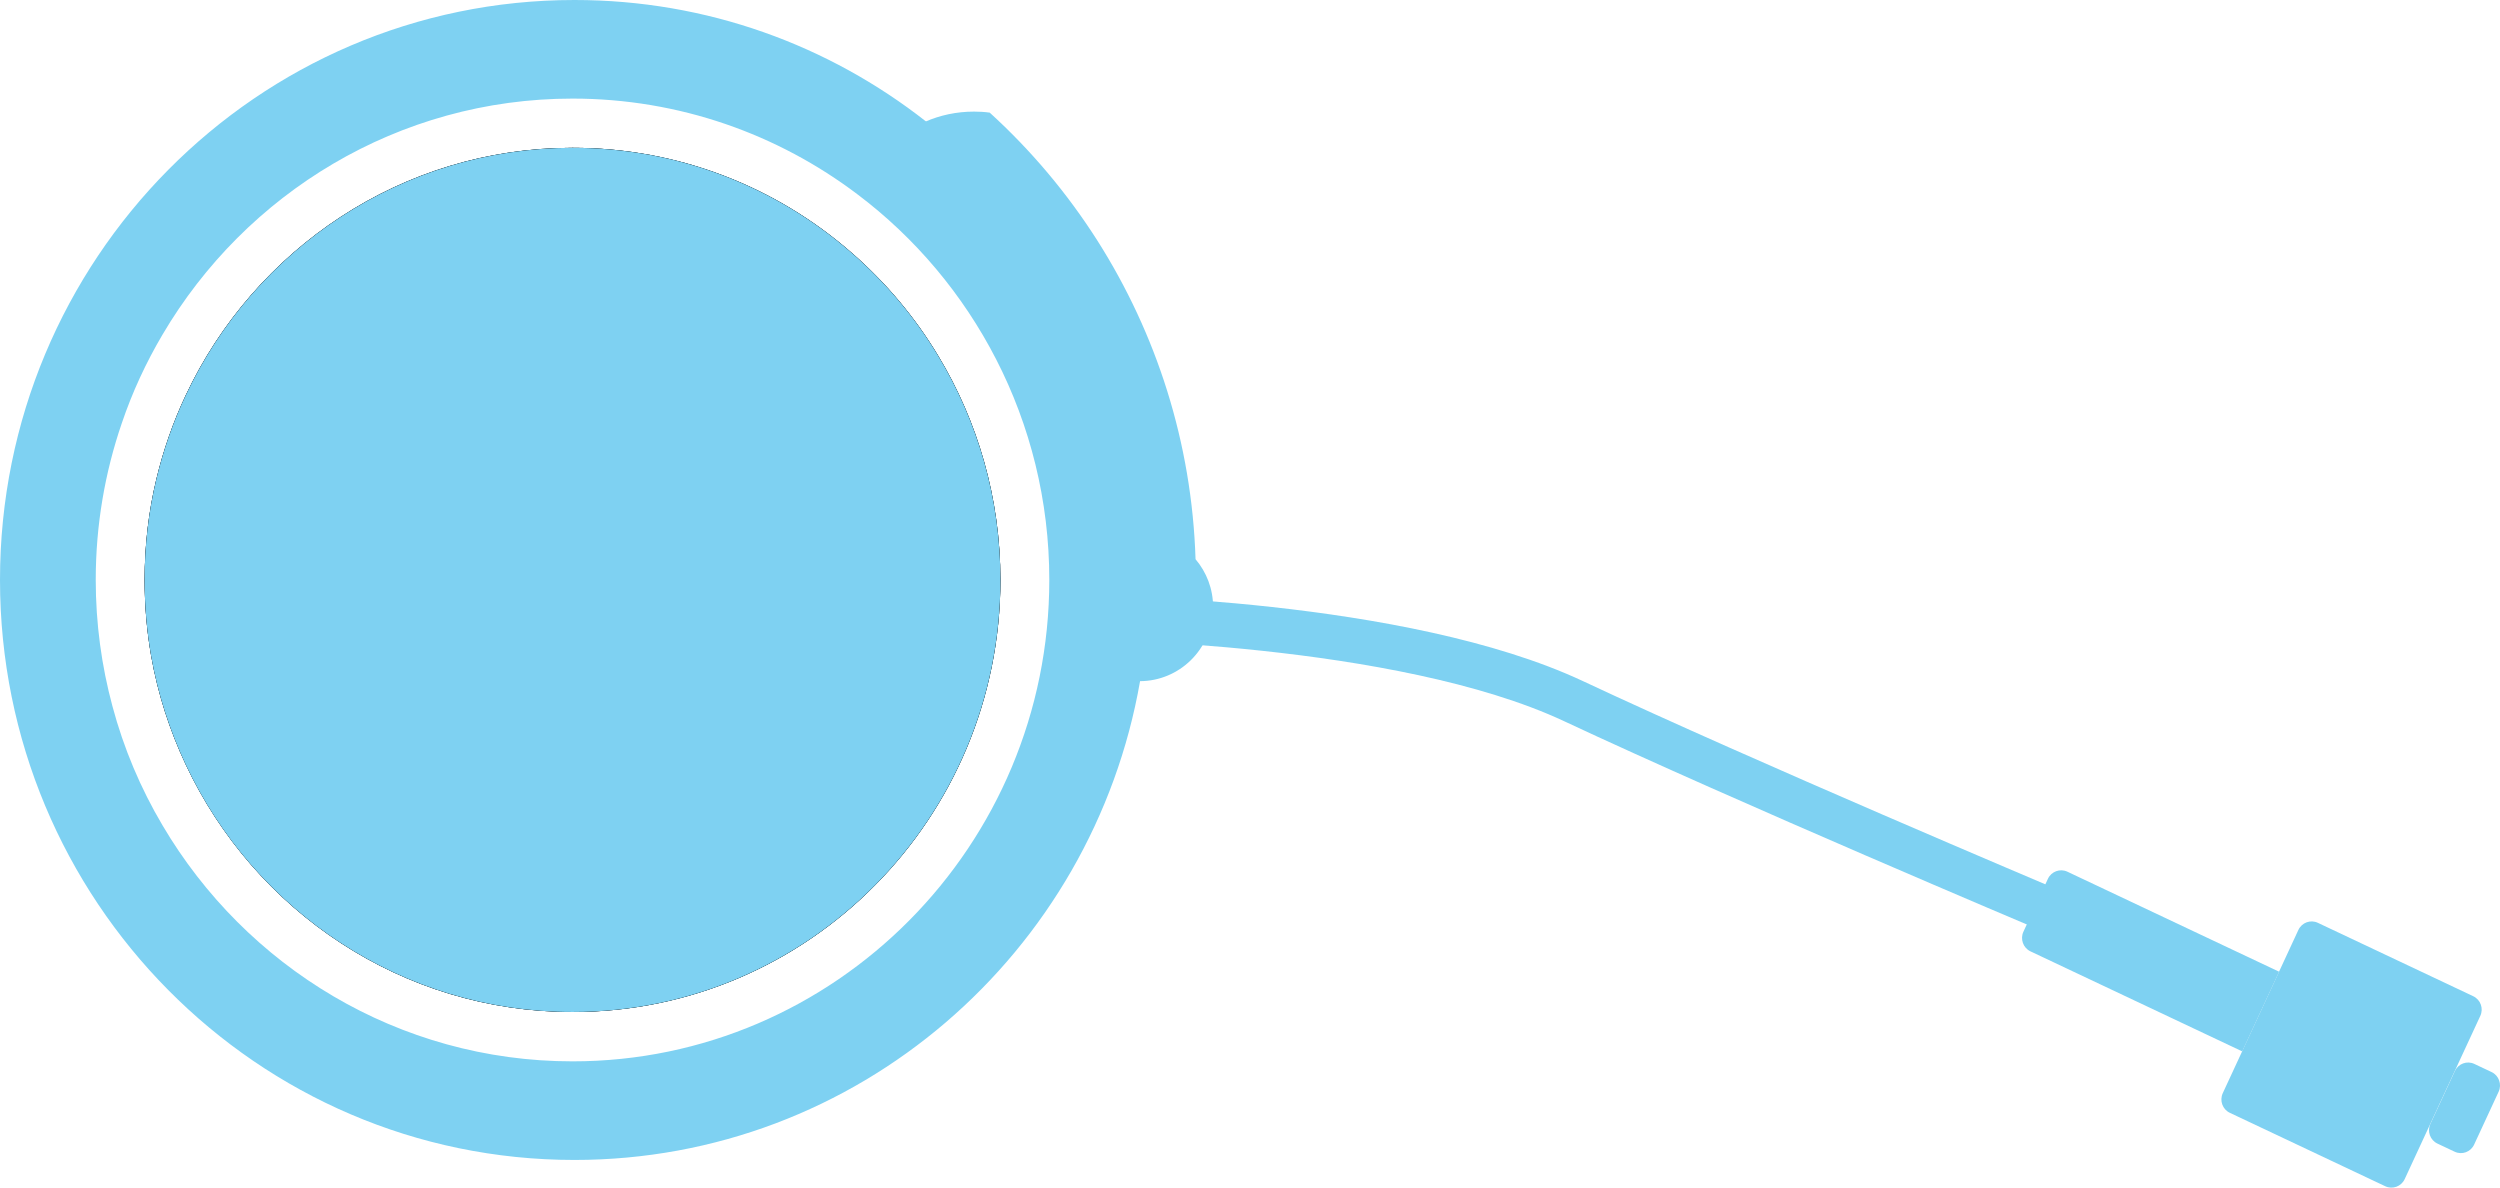 <svg width="261" height="124" viewBox="0 0 261 124" fill="none" xmlns="http://www.w3.org/2000/svg">
<g clip-path="url(#clip0_8_1061)">
<path d="M212.874 97.055C212.553 96.916 181.346 83.752 163.297 75.295C145.737 67.07 113.49 66.761 113.169 66.761L113.2 62.131C114.56 62.131 146.776 62.455 165.238 71.098C183.195 79.524 214.342 92.657 214.647 92.796L212.874 97.07V97.055Z" fill="#7ED1F2"/>
<path d="M211.244 97.271L213.802 91.749C214.158 90.98 215.072 90.645 215.834 91.005L237.941 101.448L234.088 109.765L211.981 99.322C211.219 98.963 210.888 98.039 211.244 97.271Z" fill="#7ED1F2"/>
<path d="M239.951 97.086L232.058 114.126C231.7 114.898 232.03 115.817 232.794 116.178L249.018 123.842C249.783 124.203 250.693 123.87 251.05 123.098L258.944 106.058C259.302 105.286 258.972 104.367 258.207 104.006L241.983 96.342C241.219 95.981 240.309 96.314 239.951 97.086Z" fill="#7ED1F2"/>
<path d="M256.289 111.817L253.731 117.338C253.374 118.11 253.703 119.029 254.468 119.39L256.268 120.24C257.032 120.601 257.942 120.268 258.299 119.496L260.857 113.975C261.215 113.203 260.885 112.284 260.121 111.923L258.321 111.073C257.557 110.712 256.647 111.045 256.289 111.817Z" fill="#7ED1F2"/>
<path d="M104.443 60.542C104.443 85.419 84.407 105.651 59.771 105.651C41.967 105.651 26.561 95.08 19.394 79.832C17.713 76.252 16.475 72.44 15.772 68.443C15.329 65.881 15.099 63.242 15.099 60.542C15.099 56.931 15.512 53.412 16.322 50.032C17.056 46.977 18.08 44.044 19.394 41.267C26.561 26.019 41.967 15.433 59.771 15.433C70.882 15.433 81.06 19.553 88.87 26.359C92.43 29.445 95.518 33.103 97.963 37.177C102.074 43.998 104.443 51.992 104.443 60.542Z" fill="#7ED1F2"/>
<path d="M96.679 12.685C86.531 4.722 73.801 0 59.97 0C26.852 0 0 27.099 0 60.542C0 93.984 26.852 121.099 59.97 121.099C89.511 121.099 114.071 99.509 119.023 71.113C119.252 69.755 119.435 68.381 119.588 66.992C119.741 65.465 119.848 63.921 119.894 62.347C119.909 61.745 119.924 61.144 119.924 60.542C119.924 41.066 110.831 23.751 96.679 12.685ZM59.771 110.805C41.585 110.805 25.645 100.898 16.964 86.16C14.687 82.317 12.914 78.135 11.737 73.721C10.606 69.523 9.995 65.094 9.995 60.542C9.995 54.816 10.958 49.307 12.715 44.183C13.816 40.927 15.252 37.84 16.964 34.939C25.645 20.186 41.585 10.293 59.771 10.293C70.912 10.293 81.228 14.013 89.527 20.294C95.548 24.831 100.515 30.726 104 37.516C107.545 44.415 109.547 52.254 109.547 60.542C109.547 88.258 87.219 110.805 59.771 110.805Z" fill="#7ED1F2"/>
<path d="M97.963 37.177C95.518 33.103 92.43 29.445 88.87 26.359C81.06 19.553 70.882 15.433 59.771 15.433C41.967 15.433 26.561 26.019 19.394 41.267C18.08 44.044 17.056 46.977 16.322 50.032C15.512 53.412 15.099 56.931 15.099 60.542C15.099 63.242 15.329 65.881 15.772 68.428C16.475 72.44 17.713 76.252 19.394 79.817C26.561 95.08 41.967 105.651 59.771 105.651C84.407 105.651 104.443 85.419 104.443 60.542C104.443 51.992 102.074 43.998 97.963 37.177ZM59.771 104.879C42.96 104.879 27.433 94.987 20.158 79.647L20.082 79.493C18.401 75.928 17.209 72.178 16.536 68.304C16.078 65.758 15.864 63.15 15.864 60.542C15.864 57.054 16.261 53.566 17.071 50.202C17.774 47.239 18.783 44.338 20.082 41.606C27.326 26.174 42.899 16.204 59.771 16.204C70.255 16.204 80.418 20.016 88.381 26.945C91.896 30.001 94.906 33.581 97.306 37.578C101.478 44.492 103.679 52.44 103.679 60.542C103.679 85.002 83.979 104.879 59.771 104.879Z" fill="#231F20"/>
<path d="M97.963 37.177C95.518 33.103 92.43 29.445 88.87 26.359C81.06 19.553 70.882 15.433 59.771 15.433C41.967 15.433 26.561 26.019 19.394 41.267C18.08 44.044 17.056 46.977 16.322 50.032C15.512 53.412 15.099 56.931 15.099 60.542C15.099 63.242 15.329 65.881 15.772 68.428C16.475 72.44 17.713 76.252 19.394 79.817C26.561 95.08 41.967 105.651 59.771 105.651C84.407 105.651 104.443 85.419 104.443 60.542C104.443 51.992 102.074 43.998 97.963 37.177ZM59.771 104.879C42.96 104.879 27.433 94.987 20.158 79.647L20.082 79.493C18.401 75.928 17.209 72.178 16.536 68.304C16.078 65.758 15.864 63.15 15.864 60.542C15.864 57.054 16.261 53.566 17.071 50.202C17.774 47.239 18.783 44.338 20.082 41.606C27.326 26.174 42.899 16.204 59.771 16.204C70.255 16.204 80.418 20.016 88.381 26.945C91.896 30.001 94.906 33.581 97.306 37.578C101.478 44.492 103.679 52.44 103.679 60.542C103.679 85.002 83.979 104.879 59.771 104.879Z" fill="#231F20"/>
<path d="M104.443 60.542C104.443 85.419 84.407 105.651 59.771 105.651C41.967 105.651 26.561 95.08 19.394 79.832C17.713 76.252 16.475 72.44 15.772 68.443C15.329 65.881 15.099 63.242 15.099 60.542C15.099 56.931 15.512 53.412 16.322 50.032C17.056 46.977 18.08 44.044 19.394 41.267C26.561 26.019 41.967 15.433 59.771 15.433C70.882 15.433 81.06 19.553 88.87 26.359C92.43 29.445 95.518 33.103 97.963 37.177C102.074 43.998 104.443 51.992 104.443 60.542Z" fill="#7ED1F2"/>
<path d="M126.633 63.397C126.633 65.573 125.747 67.532 124.31 68.937C122.935 70.279 121.055 71.113 118.992 71.113L118.885 70.804C119.451 67.471 119.741 64.045 119.741 60.541C119.741 58.921 119.68 57.301 119.558 55.696C118.885 47.069 116.425 38.967 112.543 31.729C108.569 24.321 103.113 17.855 96.572 12.716C98.146 12.022 99.873 11.651 101.692 11.651C102.242 11.651 102.792 11.682 103.327 11.759C107.652 15.695 111.442 20.201 114.591 25.155C120.719 34.816 124.433 46.189 124.815 58.381C125.961 59.739 126.649 61.467 126.649 63.397H126.633Z" fill="#7ED1F2"/>
</g>
<defs>
<clipPath id="clip0_8_1061">
<rect width="261" height="124" fill="white"/>
</clipPath>
</defs>
</svg>
